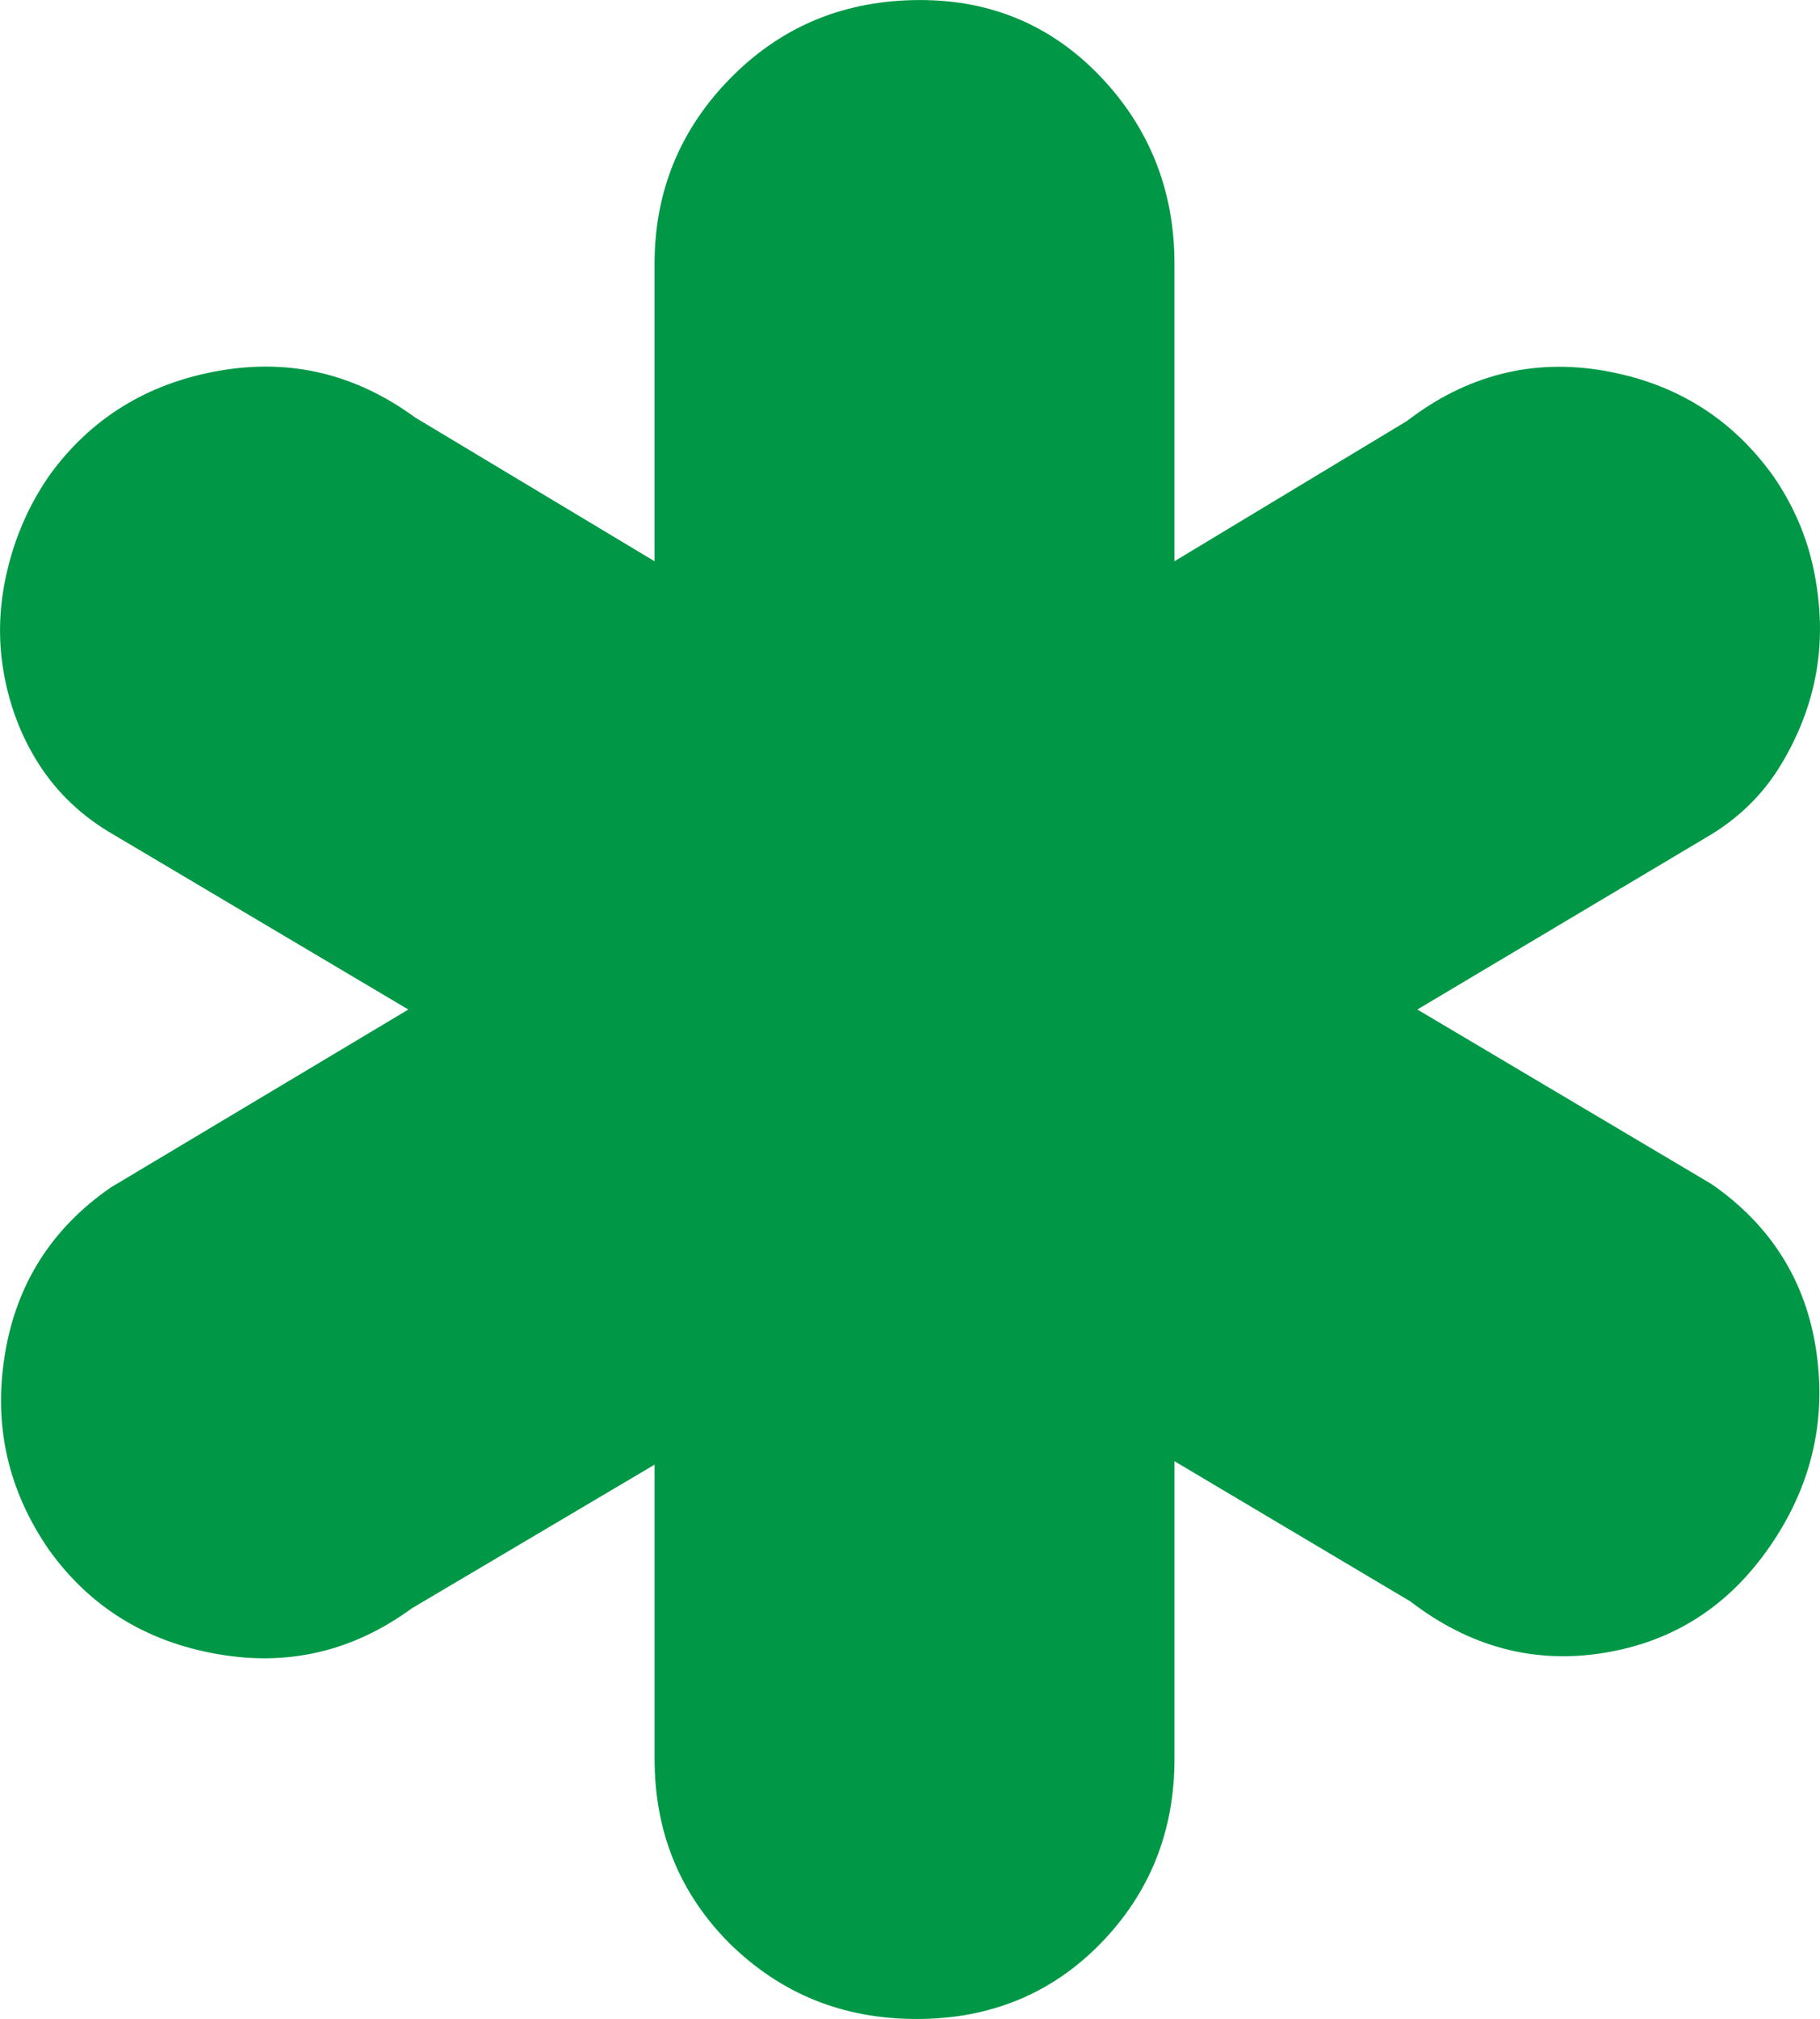 <?xml version="1.0" encoding="UTF-8"?> <!-- Creator: CorelDRAW X6 --> <svg xmlns="http://www.w3.org/2000/svg" xmlns:xlink="http://www.w3.org/1999/xlink" xml:space="preserve" width="5.202mm" height="5.768mm" style="shape-rendering:geometricPrecision; text-rendering:geometricPrecision; image-rendering:optimizeQuality; fill-rule:evenodd; clip-rule:evenodd" viewBox="0 0 84428 93612"> <defs> <style type="text/css"> <![CDATA[ .fil0 {fill:#009846;fill-rule:nonzero} ]]> </style> </defs> <g id="Слой_x0020_1">  <path class="fil0" d="M79074 38873c1480,-846 2644,-1956 3491,-3332 846,-1375 1428,-2856 1693,-4390 265,-1534 211,-3067 -105,-4654 -318,-1586 -953,-3067 -1905,-4442 -1904,-2645 -4495,-4284 -7827,-4865 -3332,-583 -6401,211 -9150,2326l-10789 6506 0 -13803c0,-3385 -1164,-6295 -3437,-8674 -2275,-2381 -5078,-3544 -8356,-3544 -3439,0 -6347,1164 -8726,3544 -2382,2379 -3598,5289 -3598,8674l0 13803 -11105 -6664c-2751,-2011 -5766,-2751 -9098,-2168 -3332,581 -5975,2220 -7879,4865 -953,1375 -1587,2856 -1957,4442 -370,1587 -424,3121 -159,4654 265,1534 794,2962 1639,4284 847,1323 2009,2433 3491,3280l13645 8092 -13804 8251c-2751,1902 -4390,4494 -4917,7774 -531,3280 157,6293 2063,9044 1904,2644 4494,4231 7774,4812 3280,583 6293,-105 9044,-2115l11264 -6664 0 13645c0,3384 1164,6240 3491,8567 2379,2327 5237,3491 8674,3491 3384,0 6240,-1164 8515,-3491 2274,-2327 3437,-5183 3437,-8567l0 -13804 10948 6504c2751,2116 5764,2910 8991,2381 3226,-529 5764,-2168 7670,-4919 1904,-2751 2644,-5764 2168,-9043 -476,-3280 -2116,-5872 -4867,-7775l-13643 -8092 13327 -7934z"></path> </g> </svg> 